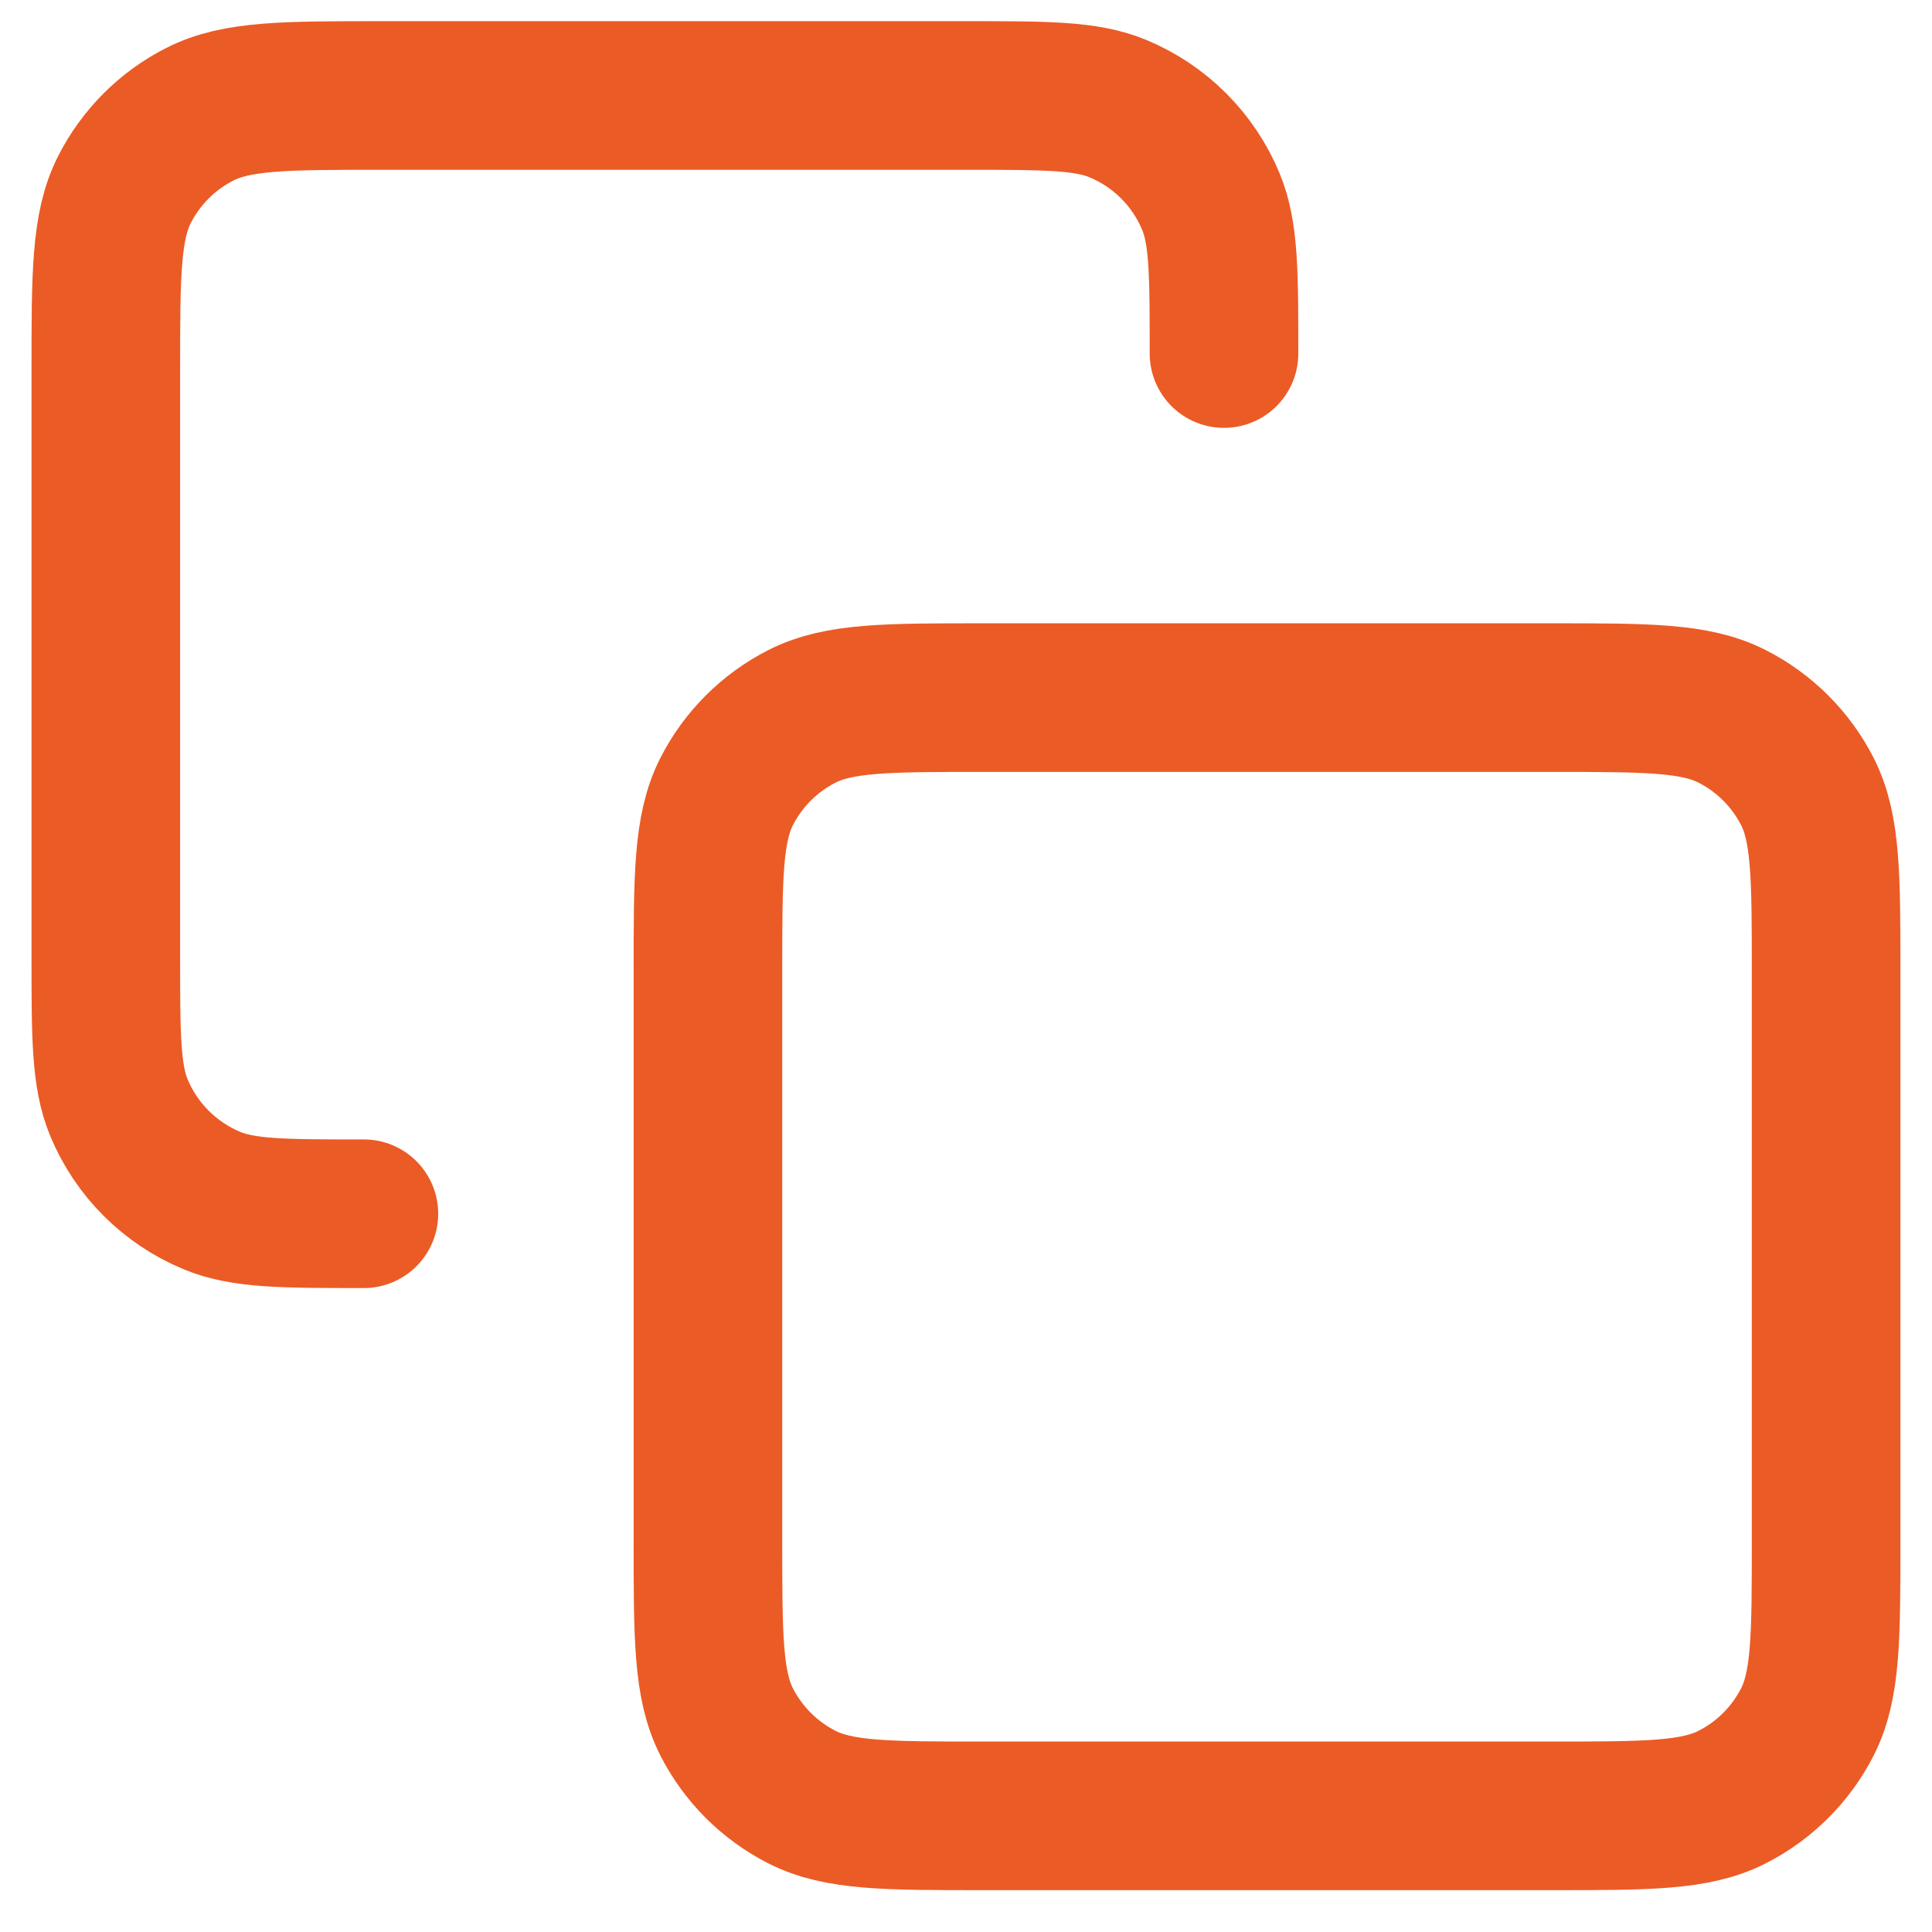 <svg width="26" height="26" viewBox="0 0 26 26" fill="none" xmlns="http://www.w3.org/2000/svg">
<path d="M4.897 16.334C3.818 16.334 3.279 16.334 2.853 16.157C2.286 15.922 1.835 15.472 1.6 14.905C1.424 14.479 1.424 13.94 1.424 12.861V4.989C1.424 3.693 1.424 3.044 1.676 2.549C1.898 2.114 2.252 1.759 2.688 1.538C3.183 1.285 3.832 1.285 5.128 1.285H13C14.078 1.285 14.618 1.285 15.043 1.461C15.61 1.696 16.061 2.147 16.296 2.714C16.472 3.14 16.472 3.679 16.472 4.758M13.231 24.437H20.871C22.168 24.437 22.816 24.437 23.311 24.184C23.747 23.962 24.101 23.608 24.323 23.173C24.575 22.677 24.575 22.029 24.575 20.733V13.092C24.575 11.796 24.575 11.148 24.323 10.652C24.101 10.217 23.747 9.863 23.311 9.641C22.816 9.388 22.168 9.388 20.871 9.388H13.231C11.934 9.388 11.286 9.388 10.791 9.641C10.355 9.863 10.001 10.217 9.779 10.652C9.527 11.148 9.527 11.796 9.527 13.092V20.733C9.527 22.029 9.527 22.677 9.779 23.173C10.001 23.608 10.355 23.962 10.791 24.184C11.286 24.437 11.934 24.437 13.231 24.437Z" stroke="#EB5B26" stroke-width="2" stroke-linecap="round" stroke-linejoin="round"/>
</svg>
